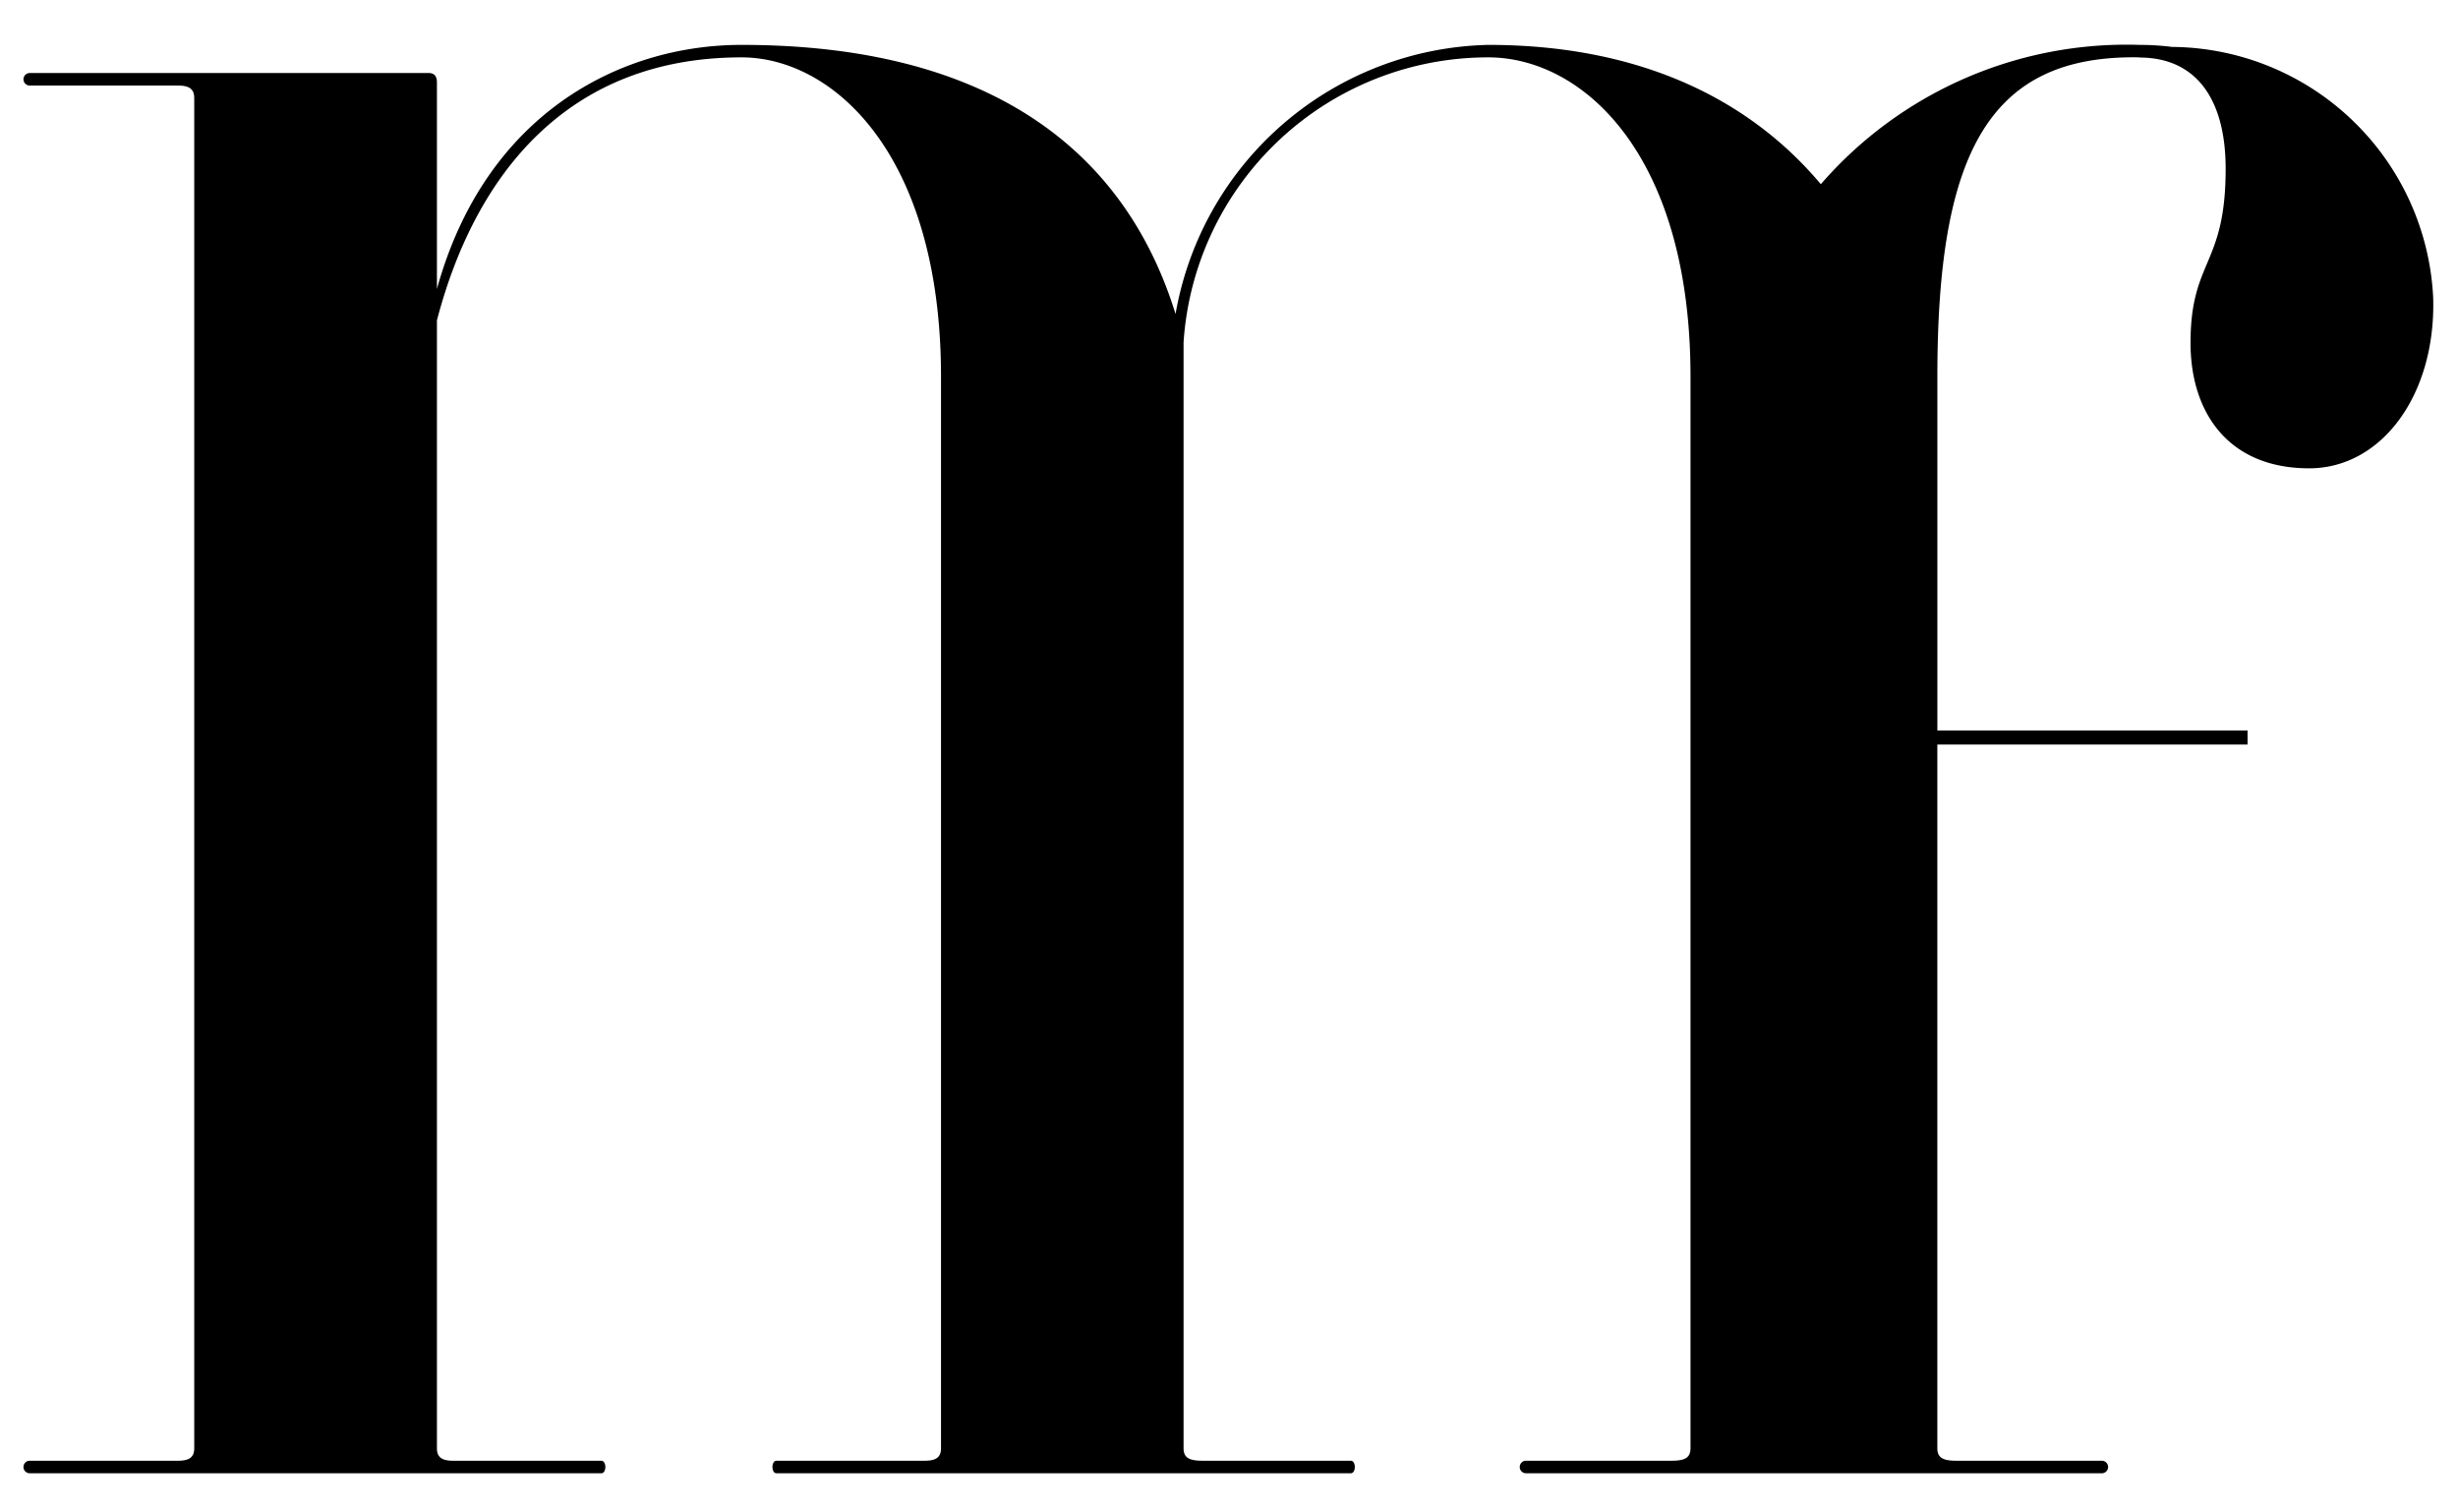 <svg xmlns="http://www.w3.org/2000/svg" width="91" height="56"><defs><clipPath id="a"><path transform="translate(855 905)" fill="none" stroke="#707070" d="M0 0h91v56H0z"/></clipPath><clipPath id="b"><path transform="translate(855 1001.552)" fill="none" stroke="#707070" d="M0 0h91v55H0z"/></clipPath></defs><g transform="translate(-855 -905)" clip-path="url(#a)"><g transform="translate(0 -95.552)" clip-path="url(#b)"><path d="M935.408 1002.289a9.481 9.481 0 00-1.197-.075 14.978 14.978 0 00-11.8 5.158c-2.853-3.392-7.063-5.158-12.311-5.158a12.027 12.027 0 00-11.579 9.965c-1.896-6.142-6.987-9.965-16.069-9.965-4.492 0-9.483 2.549-11.276 9.038v-7.648q0-.347-.3-.348h-14.775a.232.232 0 000 .464h5.49c.4 0 .6.116.6.463v49.991c0 .348-.2.463-.6.463h-5.49a.232.232 0 000 .464h21.16c.2 0 .2-.464 0-.464h-5.485c-.4 0-.6-.116-.6-.463v-41.76c1.394-5.333 4.788-9.738 11.276-9.738 3.394 0 7.386 3.593 7.386 11.821v39.677c0 .348-.2.463-.6.463h-5.49c-.2 0-.2.464 0 .464h21.26c.2 0 .2-.464 0-.464h-5.49c-.5 0-.7-.116-.7-.463v-40.952a11.3 11.3 0 0111.282-10.546c3.494 0 7.486 3.593 7.486 11.821v39.677c0 .348-.2.463-.7.463h-5.39a.232.232 0 000 .464h21.318a.232.232 0 000-.464h-5.39c-.5 0-.7-.116-.7-.463v-26.054h11.485v-.517h-11.484v-13.106c0-8.228 1.877-11.929 7.486-11.821h.007l-.014.006c2.1 0 3.194 1.537 3.194 4.117 0 3.611-1.3 3.354-1.3 6.45 0 2.579 1.4 4.643 4.392 4.643 2.695 0 4.7-2.744 4.591-6.32a9.758 9.758 0 00-9.673-9.283"/></g></g></svg>